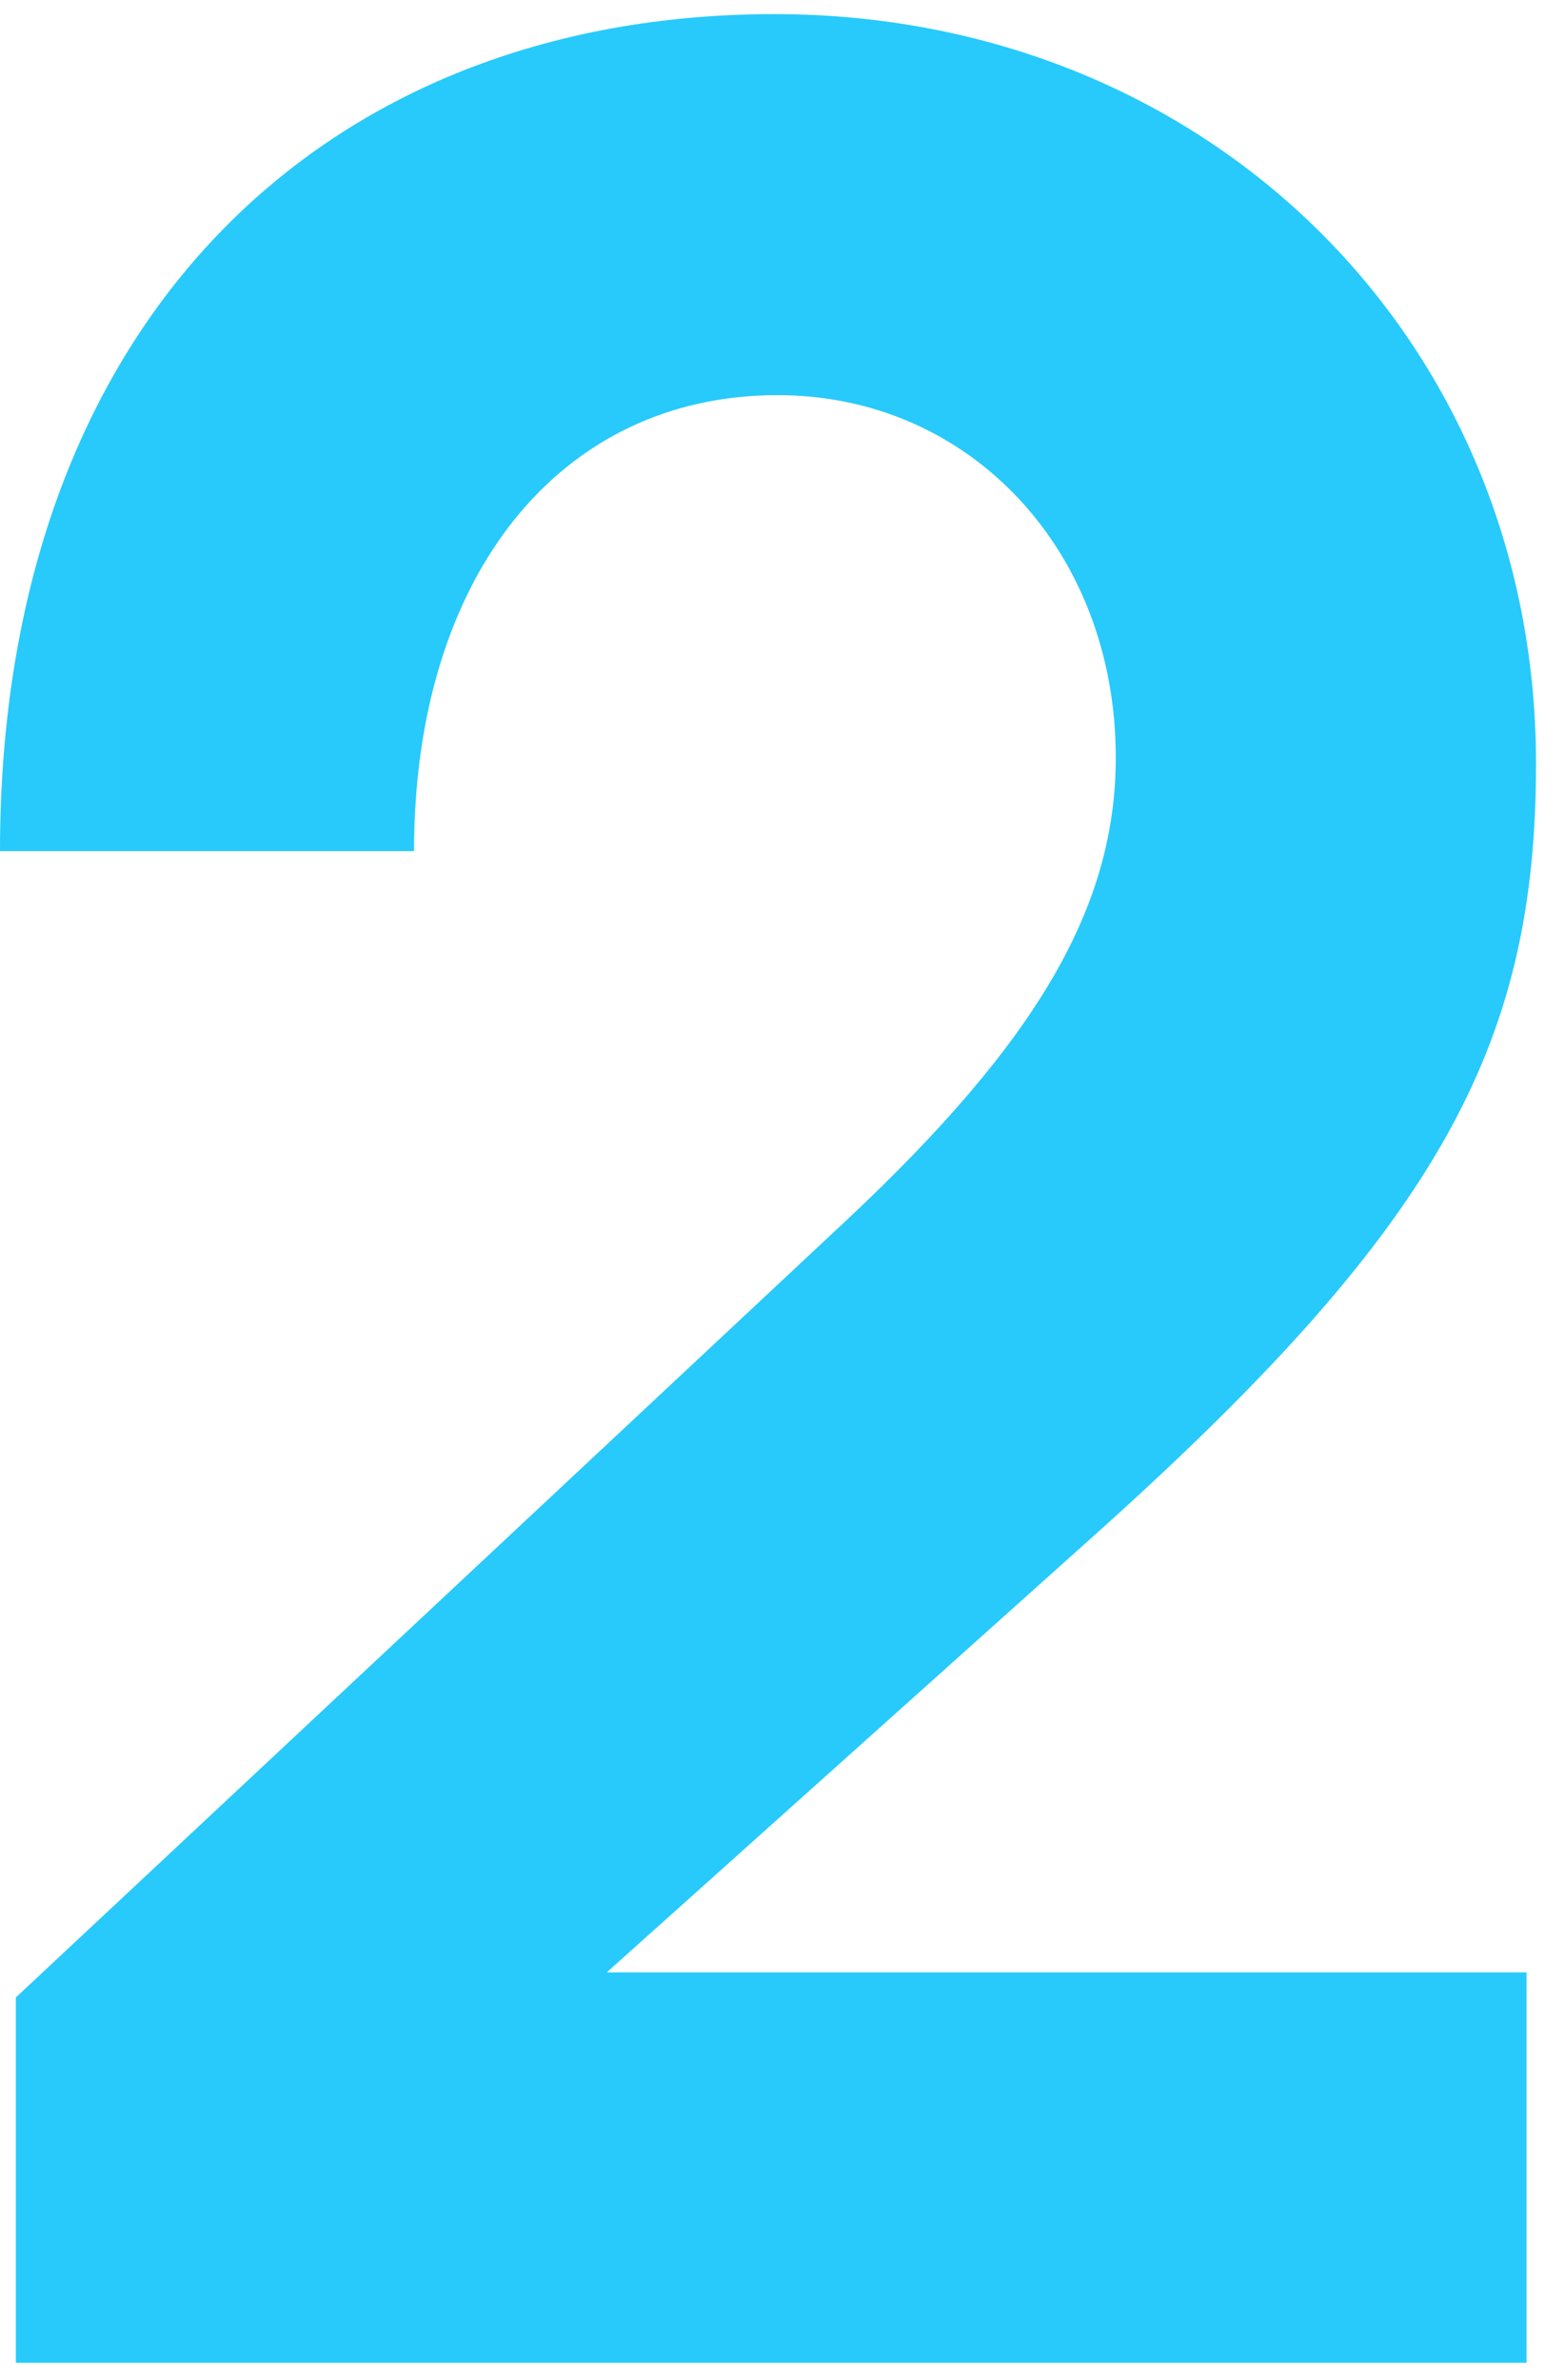 <svg width="50" height="76" viewBox="0 0 50 76" fill="none" xmlns="http://www.w3.org/2000/svg">
<path d="M34.634 49.321L19.385 62.984H48.771V75.451H0.507V63.784L27.062 38.949C33.12 33.265 35.648 28.974 35.648 24.187C35.648 17.606 31.005 12.618 24.843 12.618C17.876 12.618 13.228 18.4 13.228 27.179H0C0 10.225 10.403 0.451 24.738 0.451C38.572 0.451 49.074 10.823 49.074 24.388C49.074 33.461 45.946 39.248 34.634 49.321Z" fill="#27CAFB"/>
</svg>
